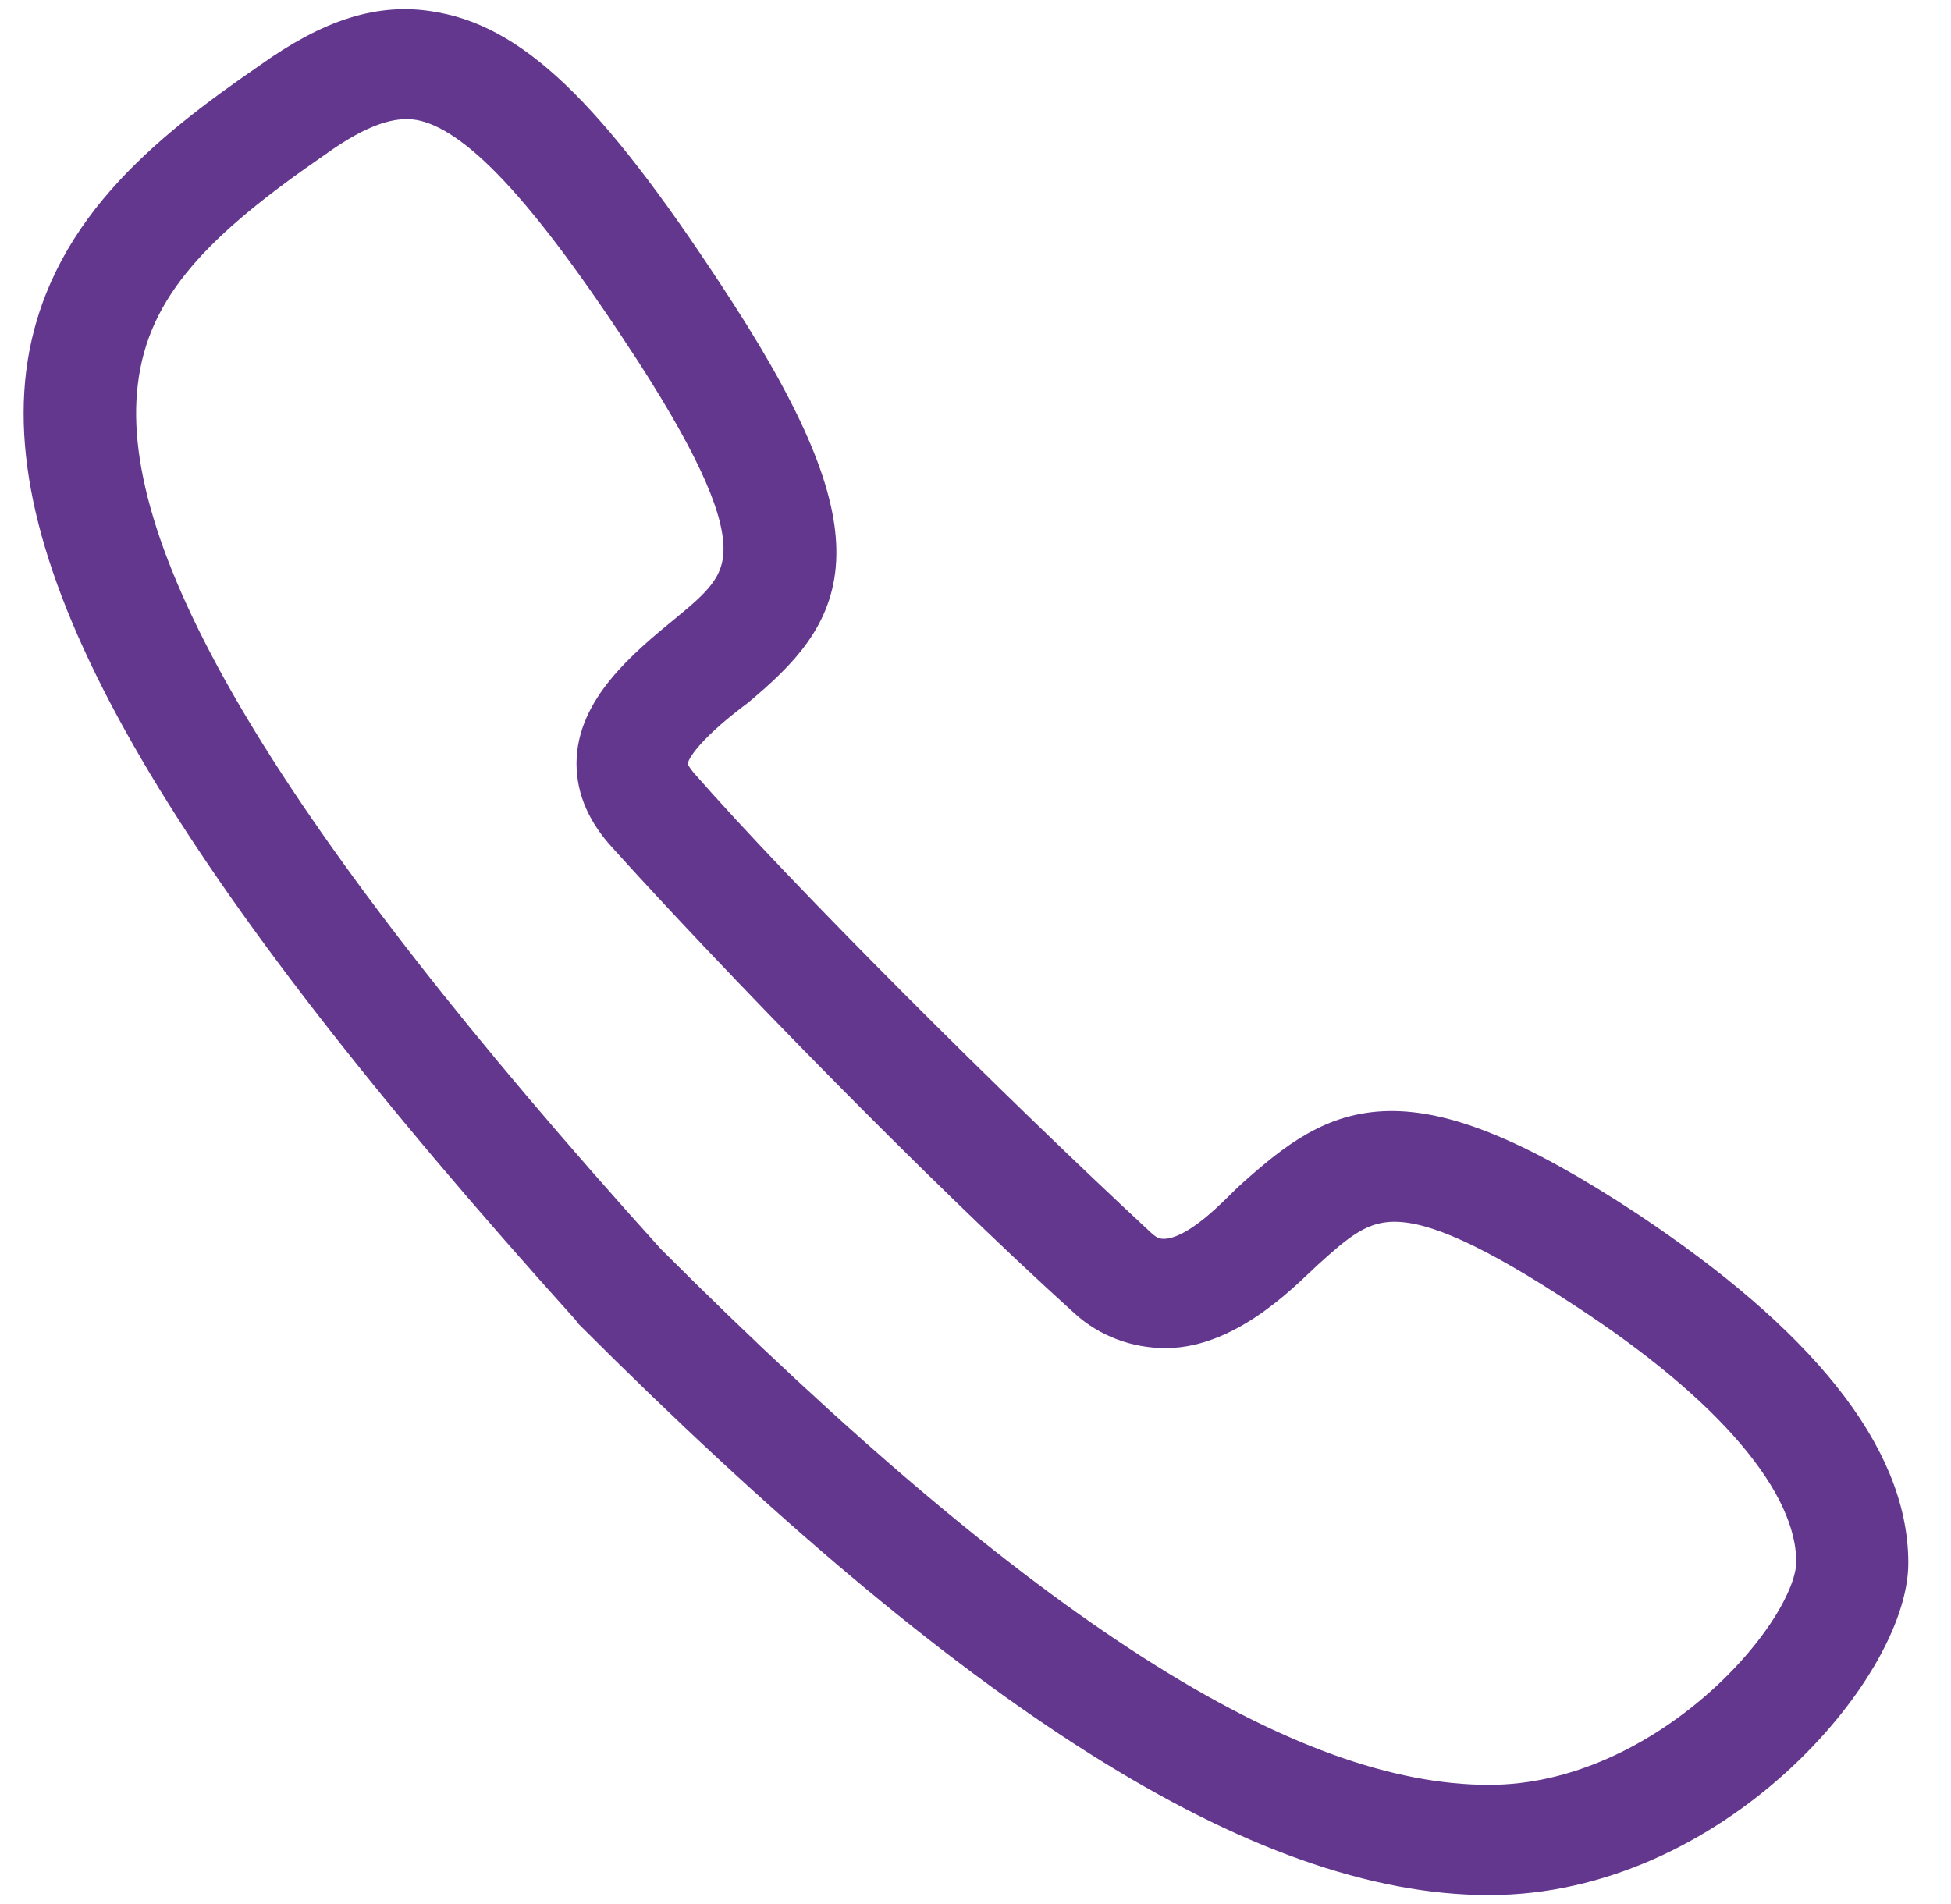 <?xml version="1.0" encoding="UTF-8"?>
<svg width="42px" height="41px" viewBox="0 0 42 41" version="1.1" xmlns="http://www.w3.org/2000/svg" xmlns:xlink="http://www.w3.org/1999/xlink">
    <title>t</title>
    <g id="Page-1" stroke="none" stroke-width="1" fill="none" fill-rule="evenodd">
        <g id="Contact" transform="translate(-199, -405)" fill="#64378F" fill-rule="nonzero" stroke="#64378F">
            <path d="M231.054,445.3 C235.829,445.3 239.581,440.833 239.581,438.648 C239.581,436.367 237.608,433.969 233.973,431.552 C229.197,428.4 227.863,429.251 226.065,430.856 C225.755,431.127 224.866,432.171 224.054,432.171 C223.822,432.171 223.648,432.094 223.454,431.92 C220.264,428.961 215.701,424.417 213.554,421.962 C213.342,421.71 213.303,421.555 213.303,421.439 C213.303,420.859 214.483,419.97 214.792,419.738 C216.687,418.152 217.596,416.818 214.367,411.81 C211.718,407.711 210.074,406.067 208.334,405.758 C207.232,405.545 206.168,405.893 204.873,406.821 C202.63,408.368 200.425,410.128 200.058,413.067 C199.536,417.36 203.132,423.508 211.776,433.099 L211.834,433.176 C220.09,441.433 226.22,445.3 231.054,445.3 Z M231.054,443.927 C226.684,443.927 220.96,440.331 212.858,432.229 C204.621,423.102 201.005,417.05 201.47,413.222 C201.721,411.075 203.21,409.645 205.704,407.924 C206.671,407.228 207.406,406.976 208.063,407.092 C209.32,407.324 210.847,408.948 213.168,412.526 C215.991,416.915 215.198,417.592 213.864,418.694 C212.916,419.467 211.911,420.337 211.911,421.439 C211.911,421.981 212.143,422.464 212.549,422.909 C214.85,425.461 219.22,429.967 222.468,432.906 C222.913,433.312 223.493,433.524 224.093,433.524 C225.446,433.524 226.664,432.19 227.032,431.862 C228.404,430.624 229.101,430.005 233.18,432.693 C236.352,434.762 238.169,436.87 238.169,438.629 C238.169,440.195 234.94,443.927 231.054,443.927 Z" id="t"></path>
        </g>
    </g>
</svg>
